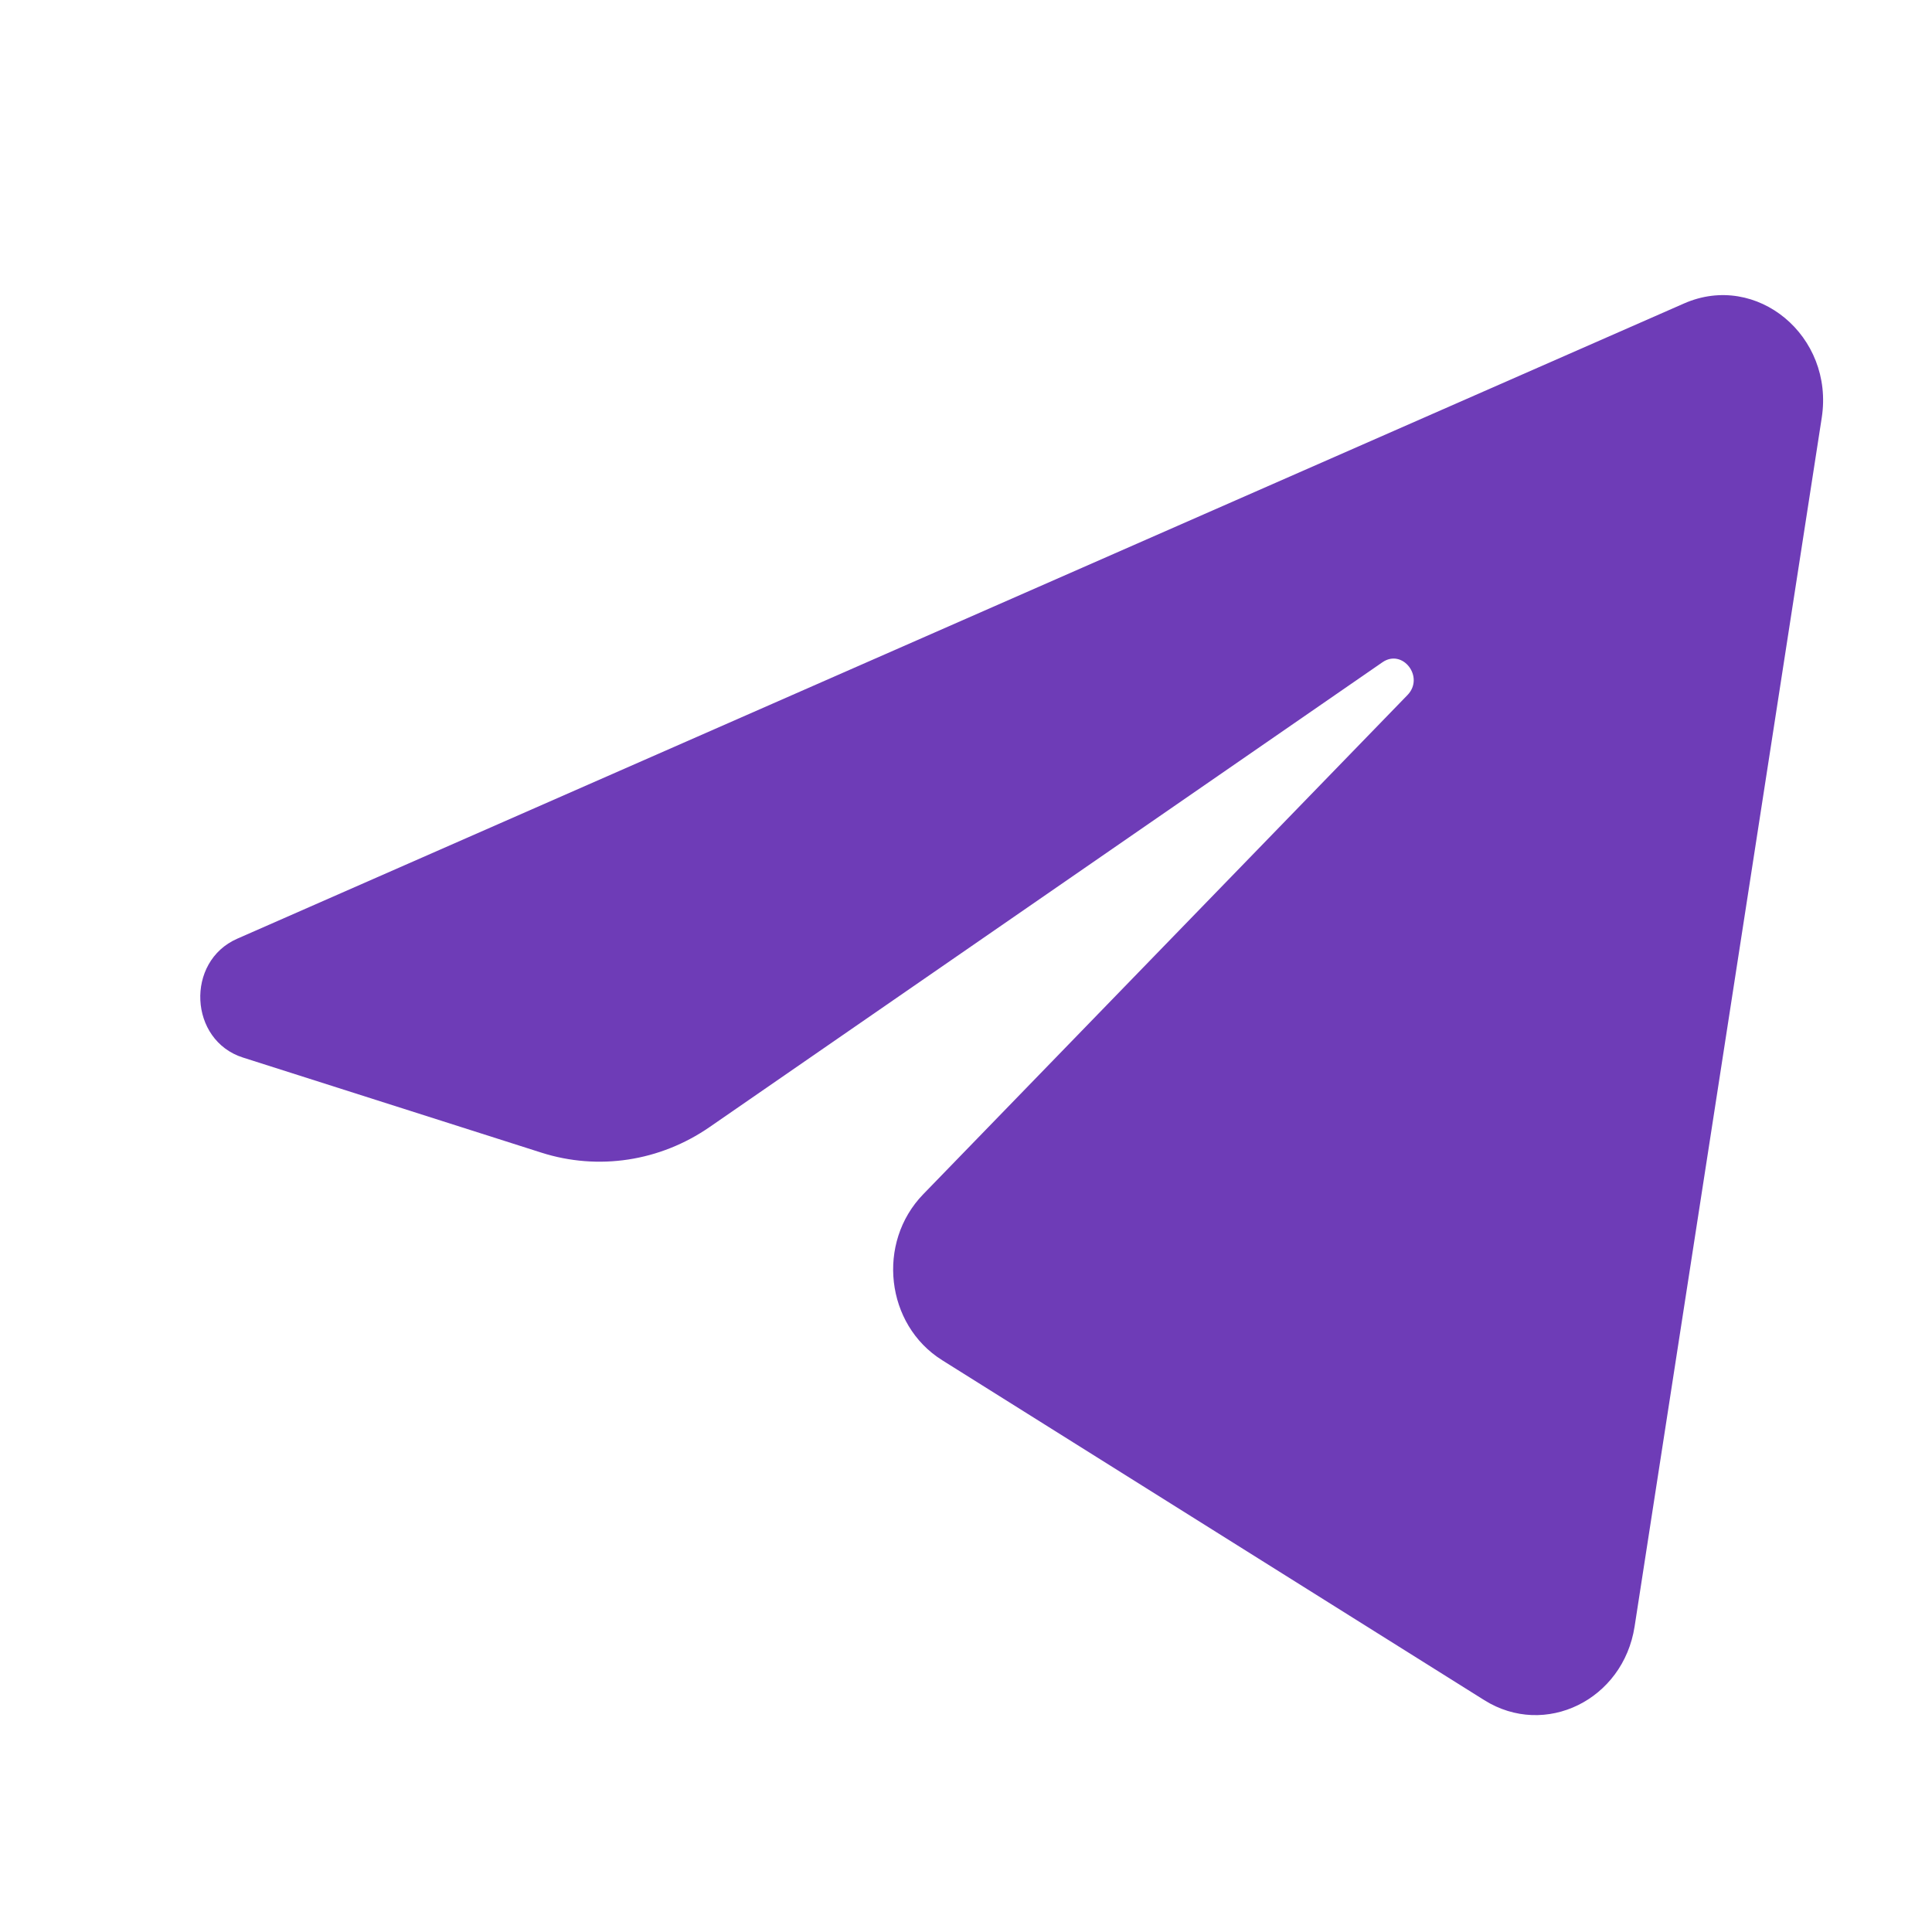 <?xml version="1.0" encoding="UTF-8"?> <svg xmlns="http://www.w3.org/2000/svg" width="15" height="15" viewBox="0 0 15 15" fill="none"><g clip-path="url(#clip0_231_4744)"><path d="M14.144 3.243C14.242 2.609 13.639 2.108 13.075 2.356L1.842 7.288C1.438 7.465 1.467 8.078 1.887 8.211L4.203 8.949C4.645 9.09 5.124 9.017 5.51 8.75L10.733 5.142C10.89 5.033 11.062 5.257 10.928 5.396L7.168 9.272C6.803 9.648 6.876 10.285 7.314 10.56L11.524 13.2C11.996 13.496 12.603 13.198 12.691 12.628L14.144 3.243Z" fill="#6E3CB7"></path></g><defs><clipPath id="clip0_231_4744"><rect width="14.49" height="14.49" fill="white" transform="translate(0.295 0.4)"></rect></clipPath></defs></svg> 